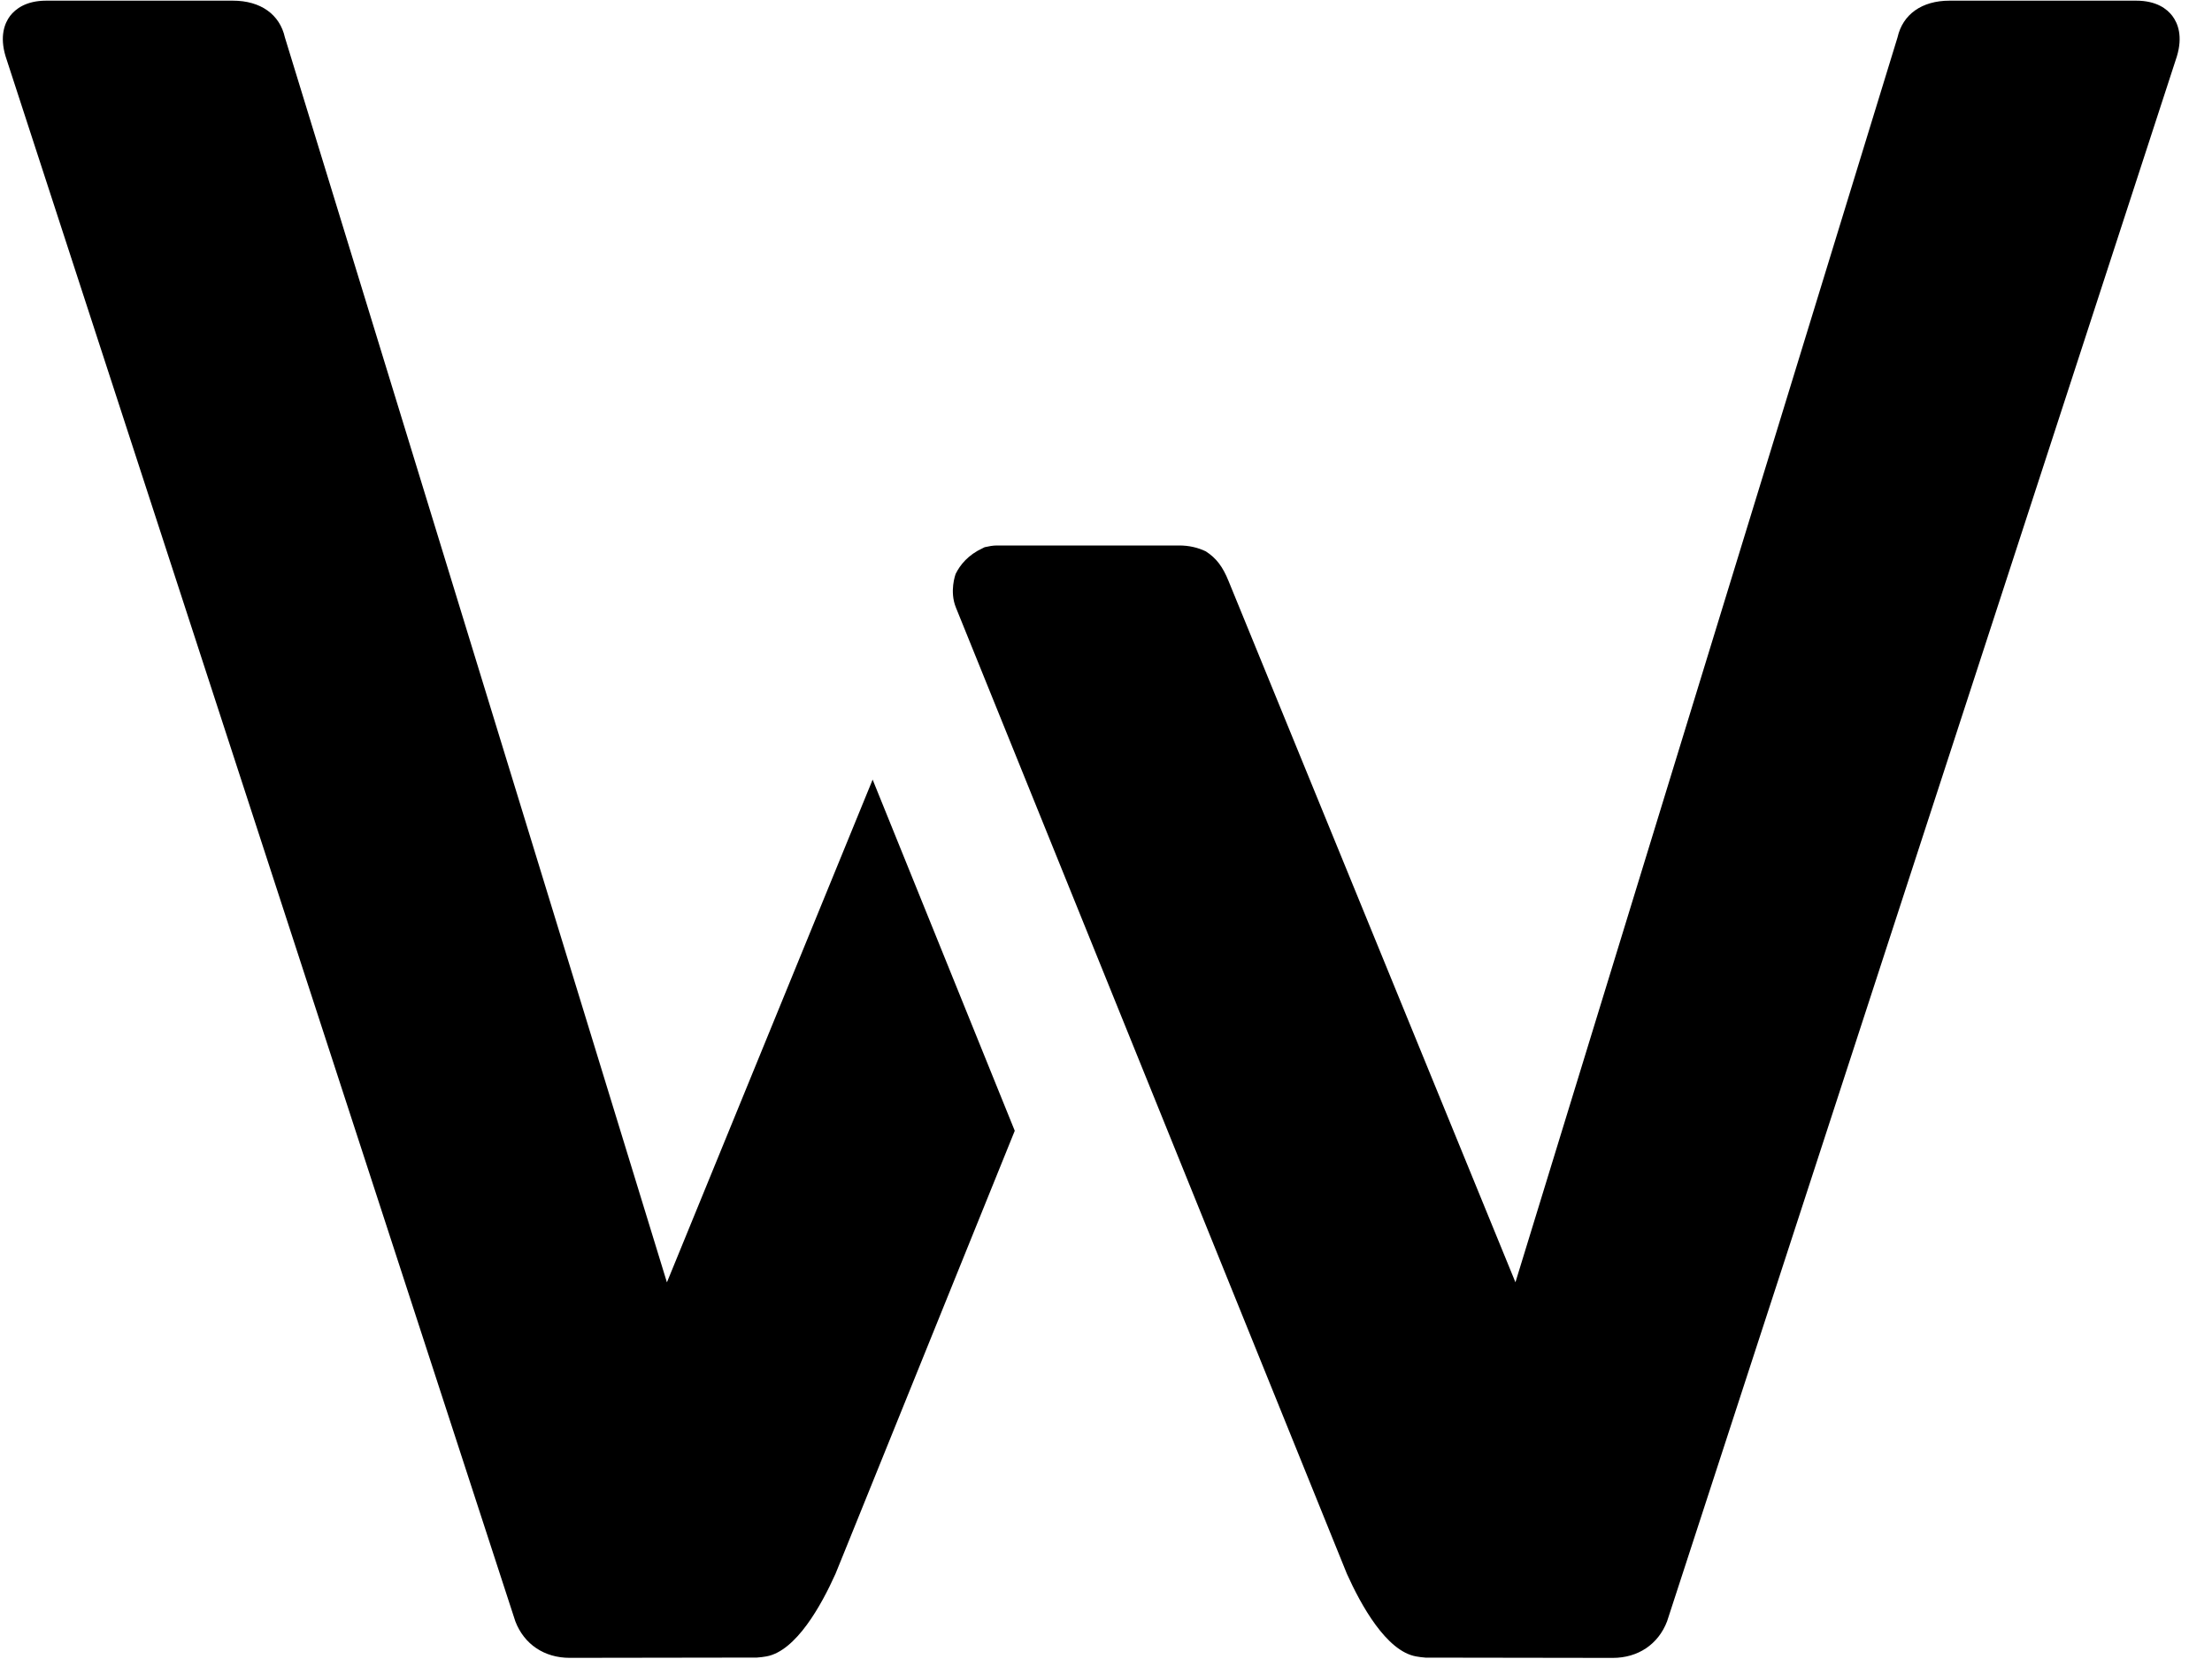 <svg xmlns="http://www.w3.org/2000/svg" width="40" height="30" viewBox="0 0 40 30" fill="none"><path d="M39.283 0.288C39.187 0.162 38.997 0.012 38.628 0.012H35.255C34.751 0.012 34.406 0.261 34.313 0.677L27.404 23.188L22.217 10.509C22.113 10.251 21.997 10.094 21.806 9.971C21.659 9.9 21.498 9.864 21.323 9.864H18.03C17.953 9.864 17.882 9.878 17.806 9.895C17.793 9.899 17.784 9.908 17.772 9.912C17.506 10.034 17.363 10.214 17.283 10.374C17.274 10.396 17.168 10.693 17.285 10.984L24.143 27.933L24.356 28.459C24.61 29.025 25.07 29.857 25.606 29.953C25.66 29.962 25.714 29.971 25.777 29.975L29.163 29.98C29.62 29.98 29.986 29.736 30.146 29.319L39.364 1.022C39.476 0.653 39.382 0.42 39.283 0.288Z" fill="#4F3091" style="fill:#4F3091;fill:color(display-p3 0.31 0.188 0.569);fill-opacity:1;"></path><path d="M15.78 14.098L12.06 23.189L5.152 0.677C5.059 0.261 4.714 0.012 4.21 0.012H0.837C0.469 0.012 0.279 0.163 0.182 0.288C0.084 0.42 -0.01 0.653 0.102 1.022L9.319 29.319C9.479 29.736 9.845 29.979 10.302 29.979L13.688 29.974C13.751 29.971 13.805 29.961 13.859 29.953C14.396 29.856 14.855 29.025 15.109 28.458L15.322 27.933L18.35 20.448L15.78 14.098Z" fill="#4F3091" style="fill:#4F3091;fill:color(display-p3 0.31 0.188 0.569);fill-opacity:1;"></path></svg>